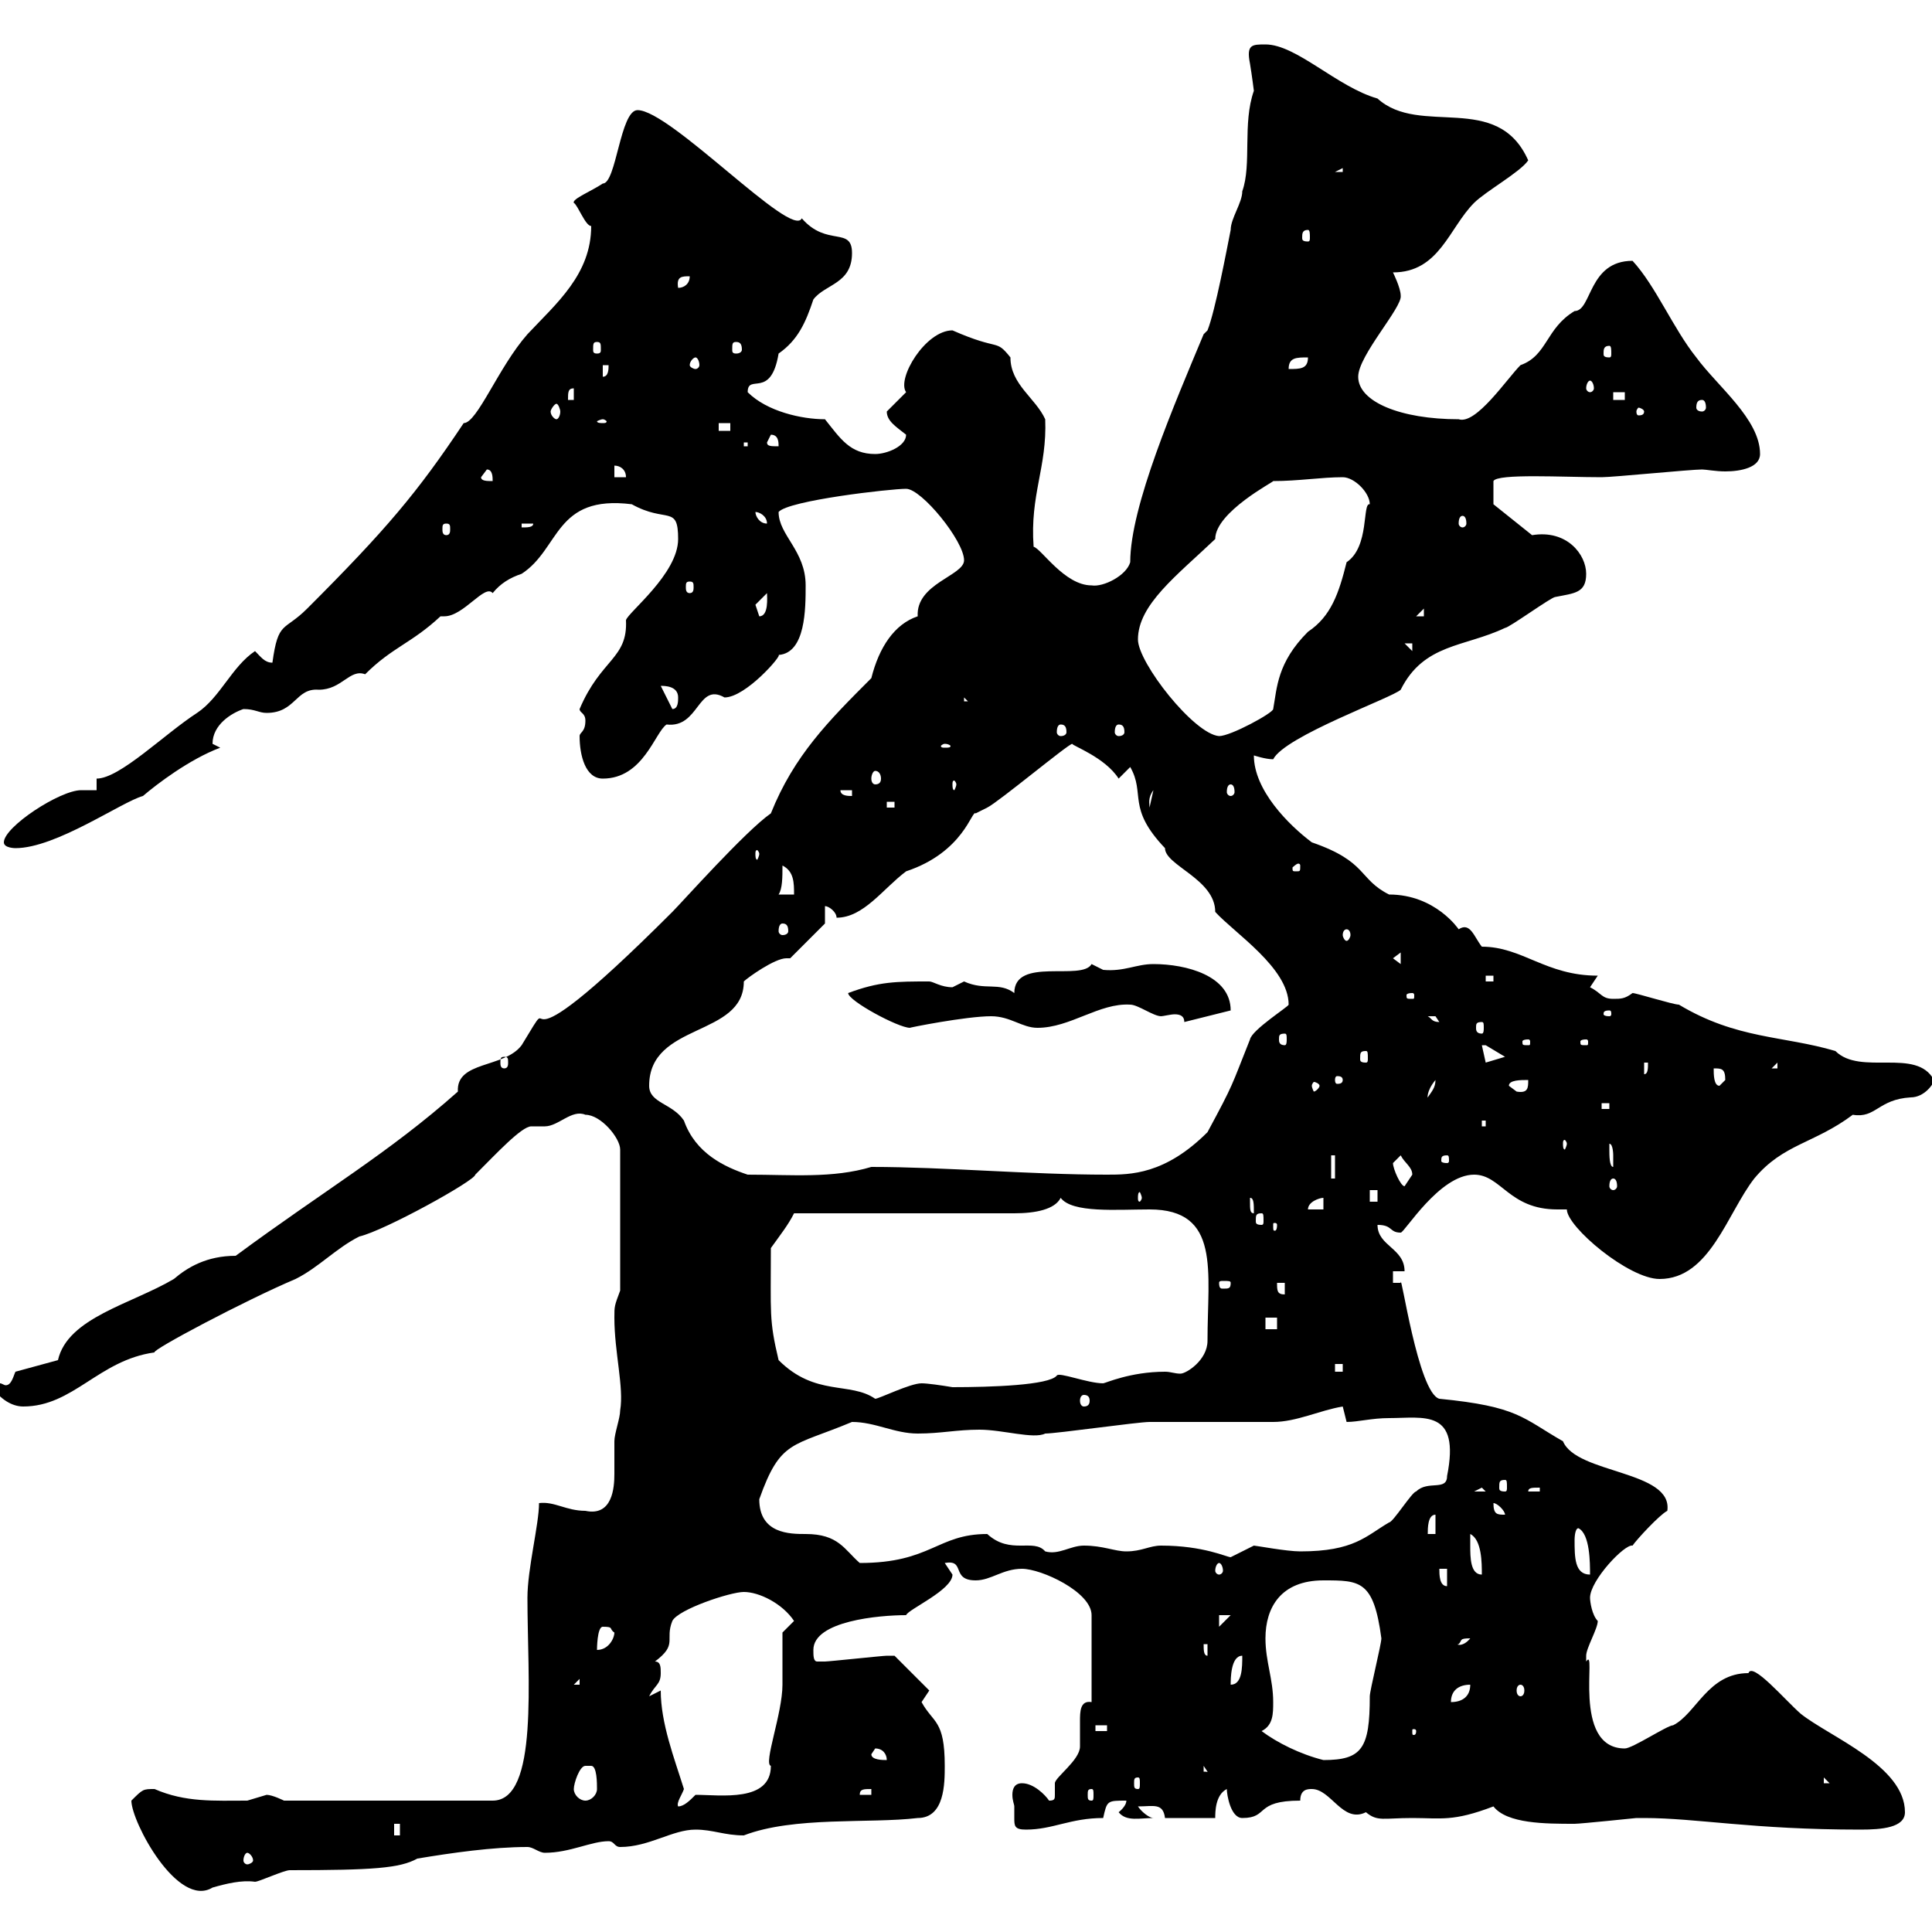 <svg xmlns="http://www.w3.org/2000/svg" xmlns:xlink="http://www.w3.org/1999/xlink" width="300" height="300"><path d="M20.40 279.60C20.40 282.90 27.60 296.40 33 293.10C35.10 292.50 37.50 291.90 39.60 292.20C40.20 292.20 44.10 290.40 45 290.40C57.90 290.40 62.10 290.10 64.80 288.60C70.20 287.70 76.50 286.80 81.90 286.80C82.80 286.80 83.70 287.70 84.60 287.70C88.50 287.70 91.80 285.90 94.50 285.90C95.40 285.90 95.40 286.80 96.30 286.80C100.80 286.80 104.40 284.10 108 284.10C110.70 284.10 112.50 285 115.50 285C123.30 282 135 283.20 142.50 282.30C146.70 282.30 146.70 276.90 146.70 274.20C146.70 267 144.90 267.60 143.10 264.30C143.10 264.30 144.30 262.50 144.30 262.50L138.90 257.10C137.70 257.10 137.70 257.10 137.70 257.10C137.10 257.10 128.70 258 128.10 258C128.10 258 128.10 258 126.90 258C126.30 258 126.30 257.10 126.30 256.20C126.30 251.70 136.50 250.80 140.70 250.80C141 249.90 147.90 246.90 147.90 244.50C147.90 244.50 146.70 242.70 146.70 242.70C150 242.10 147.60 245.40 151.50 245.40C153.90 245.40 155.70 243.60 158.70 243.60C161.70 243.60 169.50 247.20 169.50 250.80L169.50 264.30C167.70 264 167.70 265.80 167.70 267.30C167.70 268.50 167.70 269.70 167.70 271.20C167.70 273.30 163.80 276 163.80 276.90C163.80 277.80 163.80 278.10 163.80 278.70C163.80 279.30 163.80 279.60 162.90 279.60C162.30 278.70 160.50 276.90 158.70 276.90C157.50 276.90 157.20 277.80 157.20 278.70C157.20 279.60 157.50 280.20 157.50 280.50C157.50 281.40 157.50 282 157.50 282.30C157.50 283.50 157.50 284.10 159.30 284.10C163.50 284.10 166.20 282.30 171.30 282.30C171.90 279.60 171.90 279.60 174.90 279.60C174.90 280.50 173.70 281.40 173.70 281.40C174.90 282.90 177 282.30 179.10 282.30C178.50 282.30 177.30 281.40 176.70 280.50C179.10 280.50 180.60 279.90 180.90 282.30L188.70 282.30C188.70 281.40 188.70 278.70 190.50 277.80C190.50 278.70 191.10 282.30 192.90 282.30C197.10 282.30 194.70 279.60 201.90 279.60C201.90 277.80 203.10 277.80 203.70 277.80C206.70 277.80 208.50 283.20 212.10 281.40C213.90 282.90 214.80 282.30 219.30 282.30C223.80 282.30 225.60 282.90 231.90 280.50C234 283.20 240 283.20 244.50 283.20C245.40 283.20 254.10 282.30 254.10 282.30C254.10 282.30 255.30 282.30 255.30 282.30C263.40 282.30 272.10 284.10 288.90 284.10C292.20 284.10 295.80 283.80 295.80 281.40C295.80 274.20 284.10 269.70 279.60 266.10C277.20 264 272.10 258 271.50 259.80C265.20 259.80 263.40 266.10 259.80 267.90C258.90 267.90 253.50 271.50 252.30 271.50C243.90 271.50 248.10 255.30 246.30 258C246.30 258 246.30 258 246.30 257.10C246.30 255.90 248.10 252.90 248.10 251.70C247.20 250.80 246.90 248.70 246.90 248.10C246.90 245.40 252.30 239.70 253.50 240C254.10 239.10 257.70 235.20 258.90 234.60C259.80 228.30 244.80 228.90 242.70 223.80C236.40 220.20 235.80 218.40 223.50 217.20C220.20 216.30 217.50 197.10 217.50 199.20L216.30 199.20L216.30 197.40L218.10 197.40C218.10 193.80 213.90 193.50 213.90 190.20C216.30 190.20 215.70 191.40 217.50 191.40C218.10 191.40 223.50 182.40 228.90 182.40C233.10 182.40 234.30 187.80 241.80 187.80C242.10 187.80 242.70 187.80 243.30 187.80C243.30 190.50 252.90 198.60 257.70 198.60C265.50 198.60 268.20 188.40 272.40 183C276.90 177.60 281.70 177.60 287.70 173.10C291.30 173.70 291.60 170.70 296.70 170.40C298.80 170.40 300.30 168.30 300.30 167.70C297.60 162.60 288.90 167.10 285 163.20C276.90 160.80 269.70 161.40 260.70 156C259.80 156 254.10 154.20 253.50 154.20C252.30 155.10 251.70 155.10 250.50 155.10C248.70 155.10 248.70 154.20 246.90 153.30L248.10 151.50C240 151.50 236.40 147 230.10 147C228.90 145.50 228.30 143.10 226.50 144.30C226.50 144.30 222.90 138.90 215.70 138.90C210.90 136.50 212.40 133.80 203.70 130.80C200.10 128.10 194.70 122.70 194.70 117.30C194.70 117.30 196.50 117.90 197.70 117.90C199.50 114.30 216.30 108.30 217.50 107.10C221.10 99.90 227.40 100.50 233.70 97.50C234.30 97.50 240.90 92.70 241.50 92.70C244.50 92.10 246.30 92.10 246.30 89.10C246.30 86.10 243.30 82.20 237.90 83.10L231.90 78.30L231.90 74.70C232.50 73.50 242.70 74.10 248.70 74.10C250.50 74.10 262.50 72.90 264.30 72.90C264.90 72.90 266.40 73.20 267.90 73.20C270.30 73.20 273.30 72.60 273.30 70.50C273.30 65.10 266.70 60 263.40 55.50C259.80 51 257.10 44.40 253.50 40.50C246.60 40.50 247.20 48.30 244.50 48.30C240 51 240.30 55.20 236.10 56.70C234 58.80 229.20 66 226.50 65.10C217.50 65.10 210.90 62.40 210.90 58.50C210.90 55.20 217.80 47.70 217.50 45.90C217.50 44.70 216.30 42.30 216.30 42.30C223.50 42.30 225 35.40 228.90 31.50C230.70 29.70 236.10 26.70 237.30 24.90C232.50 14.10 220.50 21.30 213.90 15.30C207.60 13.50 201.30 6.90 196.50 6.90C194.40 6.90 193.50 6.90 194.10 9.90C194.40 11.70 194.70 14.10 194.70 14.10C192.90 19.20 194.40 25.50 192.90 29.70C192.90 31.50 191.10 33.90 191.10 35.70C190.50 38.70 188.70 48.30 187.50 51.30L186.90 51.90C182.40 62.70 175.50 78.60 175.50 87.30C174.90 89.40 171.30 91.20 169.50 90.90C165.30 90.90 161.70 85.20 160.50 84.90C159.90 76.80 162.60 72.60 162.30 65.10C160.80 61.80 156.90 59.70 156.90 55.50C154.50 52.50 155.40 54.60 147.90 51.30C143.70 51.30 139.20 58.80 140.70 60.90C140.70 60.90 137.70 63.90 137.70 63.90C137.70 65.40 139.20 66.30 140.70 67.50C140.70 69.30 137.70 70.50 135.90 70.50C132 70.50 130.50 68.10 128.10 65.10C124.50 65.10 119.10 63.90 116.10 60.90C116.10 57.90 119.70 62.10 120.90 54.90C123.90 52.80 125.10 50.10 126.30 46.50C128.10 44.10 132.30 44.10 132.30 39.30C132.30 35.10 128.40 38.40 124.50 33.90C123 37.20 104.10 17.10 99 17.10C96.30 17.10 95.70 28.50 93.60 28.50C91.80 29.70 88.80 30.90 89.10 31.50C89.70 31.80 90.90 35.10 91.80 35.10C91.80 42.60 86.40 47.10 81.90 51.90C77.40 57 74.10 65.70 72 65.70C64.80 76.50 60 82.20 47.70 94.50C44.10 98.10 43.20 96.30 42.30 102.90C41.10 102.90 40.50 102 39.60 101.10C36 103.50 34.20 108.30 30.60 110.70C25.50 114 18.60 120.90 15 120.90L15 122.70L12.60 122.70C9.30 122.70 0.60 128.40 0.60 130.80C0.60 131.70 2.40 131.70 2.40 131.70C8.70 131.70 18.90 124.50 22.20 123.60C24.30 121.80 29.40 117.90 34.20 116.10C34.20 116.10 33 115.50 33 115.50C33 112.50 36 110.70 37.80 110.10C39.60 110.10 40.20 110.70 41.40 110.70C45.90 110.70 45.90 106.80 49.50 107.10C53.10 107.10 54.30 103.80 56.70 104.70C60.90 100.50 63.90 99.90 68.40 95.70C68.40 95.70 68.70 95.70 69 95.70C72 95.70 75.30 90.60 76.50 92.10C77.70 90.60 79.20 89.70 81 89.10C87 85.20 86.10 76.80 98.10 78.30C103.50 81.30 105.30 78.30 105.30 83.70C105.30 89.10 97.50 95.10 97.20 96.30C97.50 102.30 93.30 102.30 90 110.10C90 110.70 90.90 110.70 90.90 111.90C90.90 113.70 90 113.70 90 114.30C90 117.30 90.90 120.90 93.60 120.90C99.90 120.90 101.70 113.70 103.50 112.50C108.60 113.10 108.30 105.90 112.50 108.30C115.80 108.30 121.50 101.70 120.90 101.70C125.10 101.40 125.10 94.50 125.10 90.90C125.10 85.50 120.90 83.10 120.90 79.50C122.40 77.70 138.30 75.90 140.70 75.90C143.10 75.90 149.70 84 149.70 87C149.70 89.40 142.20 90.60 142.50 95.70C138.90 96.90 136.50 100.50 135.30 105.30C128.70 111.90 123.30 117.30 119.70 126.30C115.80 129 105.90 140.10 104.40 141.60C76.20 169.80 87.90 150.90 81 162.30C78.30 165.90 70.80 164.70 71.10 169.50C60.30 179.10 50.40 184.80 36.60 195C32.10 195 29.10 196.80 27 198.60C20.40 202.50 10.50 204.60 9 211.20L2.40 213C2.10 213.60 1.80 215.10 0.90 215.10C0.60 215.10 0.30 214.80 0 214.80C-0.30 214.80-0.90 214.80-1.20 215.40C0 217.20 1.80 218.40 3.60 218.40C11.40 218.40 15.30 211.20 24 210C23.40 209.70 38.10 201.90 45.90 198.60C49.50 196.80 52.20 193.80 55.80 192C59.70 191.10 73.80 183.30 73.80 182.40C77.10 179.10 81 174.90 82.50 174.90C83.10 174.90 83.70 174.90 84.60 174.90C86.70 174.90 88.80 172.20 90.90 173.10C93.30 173.10 96.30 176.70 96.30 178.50L96.30 200.40C95.40 202.80 95.40 202.80 95.40 204.60C95.40 210 96.90 215.40 96.30 219C96.30 220.20 95.40 222.60 95.40 223.80C95.40 225.30 95.40 227.10 95.40 228.90C95.40 231 95.10 235.50 90.90 234.60C87.90 234.60 86.10 233.10 83.70 233.40C83.70 236.70 81.90 243.60 81.90 248.10C81.90 260.70 83.70 279.60 76.50 279.60L44.10 279.60C44.10 279.60 42.30 278.70 41.40 278.70C41.40 278.70 38.40 279.60 38.40 279.60C33.30 279.60 28.80 279.90 24 277.80C22.20 277.80 22.20 277.80 20.40 279.60ZM38.40 287.70C38.70 287.70 39.30 288.30 39.30 288.90C39.30 289.20 38.70 289.50 38.40 289.50C38.10 289.50 37.80 289.20 37.80 288.90C37.80 288.30 38.10 287.70 38.40 287.70ZM61.20 283.20L62.10 283.20L62.10 285L61.20 285ZM106.20 277.80C104.70 273 102.60 267.60 102.60 262.50L100.80 263.40C101.70 261.60 102.60 261.60 102.60 259.80C102.60 258.90 102.60 258 101.70 258C105.30 255.30 103.20 254.70 104.40 251.70C105.30 249.90 113.40 247.20 115.50 247.20C117.90 247.20 121.50 249 123.30 251.70L121.50 253.50C121.50 254.40 121.50 260.70 121.50 261.60C121.50 266.10 118.50 273.90 119.70 274.20C119.70 279.90 111.90 278.70 108 278.70C107.10 279.60 106.20 280.50 105.30 280.50C105 279.90 105.90 278.70 106.20 277.80ZM89.10 277.80C89.10 276.90 90 274.20 90.90 274.20L91.80 274.20C92.70 274.20 92.70 276.90 92.70 277.80C92.70 278.70 91.80 279.60 90.90 279.60C90 279.60 89.10 278.70 89.10 277.80ZM135.30 277.80L135.30 278.70L133.50 278.70C133.50 277.80 134.10 277.80 135.30 277.80ZM169.50 277.80C169.80 277.80 169.80 278.10 169.80 278.70C169.80 279.30 169.80 279.60 169.50 279.60C168.90 279.60 168.90 279.30 168.90 278.70C168.90 278.10 168.90 277.80 169.50 277.80ZM176.70 276C177 276 177 276.30 177 276.90C177 277.50 177 277.80 176.70 277.80C176.10 277.80 176.10 277.50 176.10 276.90C176.10 276.30 176.10 276 176.70 276ZM283.20 276L284.10 276.90L283.20 276.90ZM186.90 274.20L188.70 276.90C188.70 275.10 187.50 275.10 186.90 275.10ZM135.30 272.40C135.30 272.40 135.90 271.50 135.90 271.50C137.10 271.50 137.70 272.40 137.70 273.30C137.10 273.30 135.30 273.30 135.30 272.40ZM195.90 268.80C197.70 267.90 197.70 266.10 197.70 264.30C197.70 260.70 196.50 258 196.50 254.40C196.50 249.60 198.90 245.40 205.50 245.40C211.20 245.40 213.30 245.40 214.50 254.40C214.50 255.30 212.70 262.50 212.70 263.40C212.70 271.50 211.50 273.30 205.50 273.30C201.90 272.40 198.30 270.60 195.90 268.80ZM170.10 267.90L171.90 267.90L171.90 268.80L170.10 268.80ZM219.90 268.80C219.90 269.40 219.60 269.40 219.60 269.40C219.30 269.40 219.30 269.40 219.30 268.80C219.30 268.50 219.30 268.50 219.60 268.50C219.60 268.50 219.90 268.50 219.90 268.80ZM228.30 261.60C228.30 263.40 227.10 264.30 225.30 264.30C225.30 262.50 226.50 261.60 228.30 261.60ZM236.10 261.60C236.40 261.60 236.70 261.90 236.70 262.50C236.70 263.10 236.40 263.40 236.10 263.40C235.80 263.40 235.50 263.10 235.50 262.50C235.50 261.90 235.80 261.60 236.10 261.60ZM90 260.70L90 261.60L89.10 261.60ZM192.90 257.10C192.90 258.90 192.90 261.60 191.10 261.60C191.10 260.70 191.10 257.10 192.90 257.10ZM186.90 255.30L187.50 255.30L187.50 257.10C186.90 257.10 186.90 256.20 186.90 255.30ZM93.60 252.60C95.40 252.60 94.50 252.90 95.40 253.50C95.40 254.40 94.50 256.20 92.70 256.20C92.70 256.20 92.70 252.60 93.60 252.60ZM228.30 254.40C227.10 255.90 225.90 255.30 226.50 255.30C227.10 254.70 226.50 254.40 228.30 254.40ZM189.30 250.80L191.10 250.80L189.30 252.60ZM223.50 243.60L224.70 243.60L224.70 246.30C223.50 246.30 223.50 244.50 223.50 243.60ZM228.30 240C228.30 240 228.30 238.20 228.30 238.20C230.10 239.10 230.10 242.70 230.10 244.50C228.30 244.50 228.30 241.80 228.30 240ZM189.30 242.70C189.60 242.70 189.90 243.30 189.90 243.90C189.90 244.20 189.60 244.50 189.30 244.50C189 244.50 188.70 244.20 188.70 243.90C188.70 243.30 189 242.70 189.30 242.70ZM244.50 239.10C244.50 239.10 244.50 237.30 245.10 237.30C246.90 238.20 246.90 242.70 246.90 244.50C244.50 244.50 244.50 241.80 244.50 239.10ZM117.90 232.80C121.20 223.50 123 224.70 132.30 220.80C135.90 220.80 138.90 222.60 142.50 222.60C146.10 222.60 148.50 222 152.10 222C155.70 222 160.50 223.50 162.30 222.60C164.10 222.60 176.70 220.80 178.50 220.80C180.30 220.80 195.90 220.80 197.70 220.80C201.30 220.80 204.90 219 208.50 218.40C208.50 218.40 209.10 220.80 209.10 220.80C210.90 220.80 213 220.20 215.70 220.20C221.10 220.20 226.80 218.70 224.70 229.20C224.70 231.60 221.70 229.80 219.90 231.60C219.30 231.60 216.30 236.40 215.70 236.40C212.10 238.50 210.30 240.90 201.90 240.90C199.80 240.90 195 240 194.70 240C194.70 240 191.10 241.80 191.10 241.80C190.50 241.80 186.90 240 180.30 240C178.50 240 177.30 240.90 174.90 240.90C173.10 240.90 171.30 240 168.30 240C166.20 240 164.40 241.50 162.30 240.90C160.50 238.80 156.90 241.50 153.30 238.20C145.50 238.20 144.60 242.70 133.50 242.70C131.10 240.60 130.20 238.20 125.10 238.20C122.70 238.20 117.90 238.20 117.90 232.80ZM222.90 235.20L222.90 238.20L221.70 238.20C221.70 237.30 221.70 235.20 222.90 235.20ZM231.90 233.40C232.50 233.40 233.70 234.60 233.70 235.20C232.50 235.20 231.90 235.20 231.90 233.40ZM230.10 231L230.70 231.60L228.90 231.60ZM239.10 231L239.10 231.60L237.30 231.60C237.30 231 237.90 231 239.10 231ZM233.70 229.80C234 229.80 234 230.10 234 231C234 231.30 234 231.60 233.70 231.60C232.80 231.60 232.80 231.30 232.80 231C232.80 230.10 232.80 229.80 233.70 229.80ZM120.90 211.20C119.40 204.90 119.70 204 119.70 193.80C121.20 191.70 122.40 190.20 123.30 188.40L157.50 188.40C160.80 188.40 163.80 187.80 164.70 186C166.50 188.40 173.40 187.80 178.50 187.80C189.60 187.80 187.50 197.40 187.50 208.20C187.50 211.20 184.20 213.30 183.30 213.30C182.40 213.30 181.80 213 180.90 213C175.50 213 171.60 214.80 171.30 214.80C168.90 214.80 164.40 213 164.10 213.60C162.90 215.10 153.90 215.40 147.90 215.40C146.10 215.10 144 214.80 143.10 214.80C141.30 214.80 136.50 217.20 135.90 217.20C132 214.50 126.60 216.90 120.90 211.20ZM168.30 216.60C168.90 216.60 169.20 216.90 169.20 217.50C169.20 218.10 168.90 218.40 168.30 218.40C168 218.40 167.70 218.10 167.70 217.50C167.70 216.90 168 216.60 168.30 216.60ZM207.30 211.80L208.50 211.80L208.50 213L207.30 213ZM196.50 204.60L198.30 204.60L198.30 206.40L196.50 206.40ZM198.30 199.20L199.50 199.20L199.50 201C198.30 201 198.30 200.40 198.30 199.20ZM191.10 199.20C191.10 200.10 190.80 200.10 189.90 200.10C189.60 200.10 189.30 200.10 189.30 199.20C189.30 198.90 189.60 198.90 189.90 198.90C190.80 198.90 191.10 198.90 191.10 199.20ZM198.30 190.20C198.30 191.10 198 191.10 198 191.10C197.70 191.10 197.70 191.10 197.70 190.20C197.70 189.90 197.70 189.90 198 189.90C198 189.90 198.30 189.90 198.30 190.20ZM195.90 188.40C196.20 188.40 196.20 188.70 196.20 189.60C196.20 189.90 196.20 190.20 195.90 190.20C195 190.20 195 189.90 195 189.60C195 188.70 195 188.40 195.90 188.40ZM194.10 186.60C194.10 186.60 194.10 186 194.10 186C194.70 186 194.70 186.90 194.70 188.40C194.10 188.40 194.10 187.80 194.10 186.60ZM205.50 186L205.50 187.80L203.10 187.80C203.10 186.60 204.90 186 205.50 186ZM212.70 184.80L213.90 184.80L213.90 186.60L212.70 186.60ZM177.30 186C177.30 186.30 177 186.60 177 186.60C176.70 186.60 176.70 186.30 176.70 186C176.70 185.70 176.70 185.10 177 185.10C177 185.10 177.30 185.70 177.30 186ZM216.30 180.60C216.30 180.60 217.50 179.40 217.50 179.40C218.10 180.60 219.30 181.20 219.30 182.40C219.30 182.40 218.10 184.20 218.10 184.20C217.50 184.20 216.30 181.50 216.30 180.60ZM250.50 183C250.80 183 251.10 183.30 251.10 184.20C251.10 184.50 250.80 184.80 250.50 184.80C250.20 184.80 249.90 184.50 249.90 184.20C249.90 183.30 250.20 183 250.50 183ZM206.70 179.40L207.30 179.40L207.30 183L206.70 183ZM100.80 168.60C100.80 158.70 115.50 161.10 115.50 152.40C116.10 151.80 120.30 148.80 122.10 148.80C122.40 148.80 122.40 148.80 122.70 148.80L128.10 143.40L128.10 140.70C128.70 140.70 129.90 141.60 129.90 142.50C134.10 142.50 137.10 138 140.70 135.30C149.70 132.30 150.90 125.70 151.50 126.30C151.50 126.30 153.30 125.40 153.30 125.40C155.10 124.50 165.90 115.50 166.50 115.50C166.50 115.80 171.60 117.60 173.70 120.90L175.50 119.10C177.90 123.30 174.90 125.40 180.90 131.70C180.90 134.40 188.70 136.50 188.70 141.60C191.70 144.90 200.10 150.30 200.10 156C200.10 156.30 194.40 159.90 194.10 161.40C191.10 168.90 191.70 168 187.50 175.80C180.90 182.40 175.50 182.40 171.90 182.40C159.90 182.40 146.70 181.20 135.30 181.20C129.30 183 123 182.40 116.10 182.40C112.50 181.20 108 179.10 106.20 174C104.40 171.30 100.80 171.30 100.80 168.60ZM249.90 178.50C249.90 178.50 249.90 177.60 249.90 177.60C250.50 177.60 250.50 179.40 250.50 179.40C250.50 180.60 250.50 181.20 250.50 181.20C249.90 181.20 249.90 179.40 249.90 178.50ZM224.70 179.40C225 179.40 225 179.70 225 180.30C225 180.30 225 180.60 224.70 180.60C223.80 180.60 223.80 180.30 223.80 180.30C223.80 179.70 223.80 179.40 224.70 179.40ZM243.30 177.60C243.30 177.90 243 178.50 243 178.50C242.70 178.50 242.70 177.90 242.70 177.60C242.70 177.30 242.70 177 243 177C243 177 243.30 177.30 243.30 177.60ZM230.10 174L230.70 174L230.70 174.90L230.10 174.90ZM248.70 171.30L249.90 171.30L249.90 172.20L248.70 172.20ZM222.90 167.70C222.90 168.90 222.30 169.50 221.70 170.40C221.70 170.70 221.40 169.50 222.90 167.70ZM234.30 168.60C234.30 167.70 236.10 167.70 237.30 167.70C237.30 168.90 237.30 169.80 235.50 169.50C235.50 169.50 234.30 168.60 234.30 168.60ZM204.90 168.60C204.90 168.90 204.30 169.50 204 169.50C204 169.50 203.70 168.90 203.70 168.60C203.70 168.30 204 168 204 168C204.30 168 204.90 168.30 204.90 168.60ZM266.10 165.90C267.30 165.90 267.90 165.90 267.90 167.70C267.90 167.70 267 168.60 267 168.60C266.10 168.60 266.10 166.80 266.10 165.90ZM208.50 167.70C208.50 168.30 207.90 168.30 207.60 168.30C207.60 168.30 207.30 168.30 207.30 167.70C207.30 167.10 207.60 167.10 207.60 167.10C207.90 167.10 208.50 167.10 208.50 167.70ZM255.30 165L255.90 165C255.90 165.90 255.90 166.80 255.30 166.80ZM276 165L276 165.90L275.10 165.90ZM78.30 164.10C78.90 164.10 78.90 164.40 78.90 165C78.90 165.30 78.90 165.90 78.30 165.90C77.70 165.90 77.70 165.30 77.70 165C77.70 164.40 77.70 164.10 78.30 164.10ZM230.10 162.30C230.10 162.30 230.10 162.30 230.70 162.30C230.70 162.30 233.70 164.10 233.70 164.10L230.70 165ZM212.10 163.20C212.40 163.20 212.40 163.50 212.40 164.40C212.40 164.70 212.40 165 212.10 165C211.20 165 211.20 164.70 211.20 164.40C211.20 163.50 211.20 163.20 212.10 163.20ZM237.30 161.40C237.60 161.40 237.60 161.70 237.60 161.70C237.60 162.30 237.60 162.30 237.30 162.30C236.40 162.30 236.40 162.30 236.40 161.70C236.40 161.70 236.40 161.40 237.30 161.40ZM246.30 161.40C246.60 161.40 246.60 161.70 246.60 161.70C246.60 162.30 246.60 162.30 246.30 162.30C245.40 162.30 245.40 162.30 245.40 161.70C245.40 161.70 245.40 161.40 246.30 161.40ZM199.50 160.50C199.80 160.50 199.80 160.80 199.80 161.40C199.80 161.70 199.80 162.30 199.50 162.30C198.60 162.30 198.60 161.70 198.60 161.40C198.60 160.80 198.60 160.50 199.50 160.50ZM131.70 154.20C131.70 155.40 139.50 159.60 141.30 159.60C141 159.60 150 157.80 153.90 157.80C156.90 157.80 158.70 159.60 161.10 159.60C166.20 159.60 170.70 155.70 175.50 156C176.70 156 179.10 157.80 180.30 157.80C180.60 157.80 181.80 157.50 182.40 157.50C183.30 157.50 183.90 157.80 183.90 158.70L191.10 156.90C191.10 151.50 184.20 149.70 179.10 149.70C176.40 149.70 174.60 150.90 171.30 150.60C171.30 150.60 169.50 149.70 169.50 149.70C168 152.40 157.50 148.50 157.50 154.20C155.10 152.40 153 153.90 149.70 152.40C149.70 152.40 147.90 153.30 147.90 153.30C146.10 153.30 144.90 152.40 144.30 152.40C139.20 152.40 136.50 152.40 131.70 154.20ZM230.10 158.70C230.40 158.70 230.40 159 230.40 159.60C230.40 159.90 230.40 160.50 230.10 160.50C229.20 160.50 229.20 159.90 229.20 159.60C229.20 159 229.20 158.70 230.10 158.70ZM221.70 157.80C221.70 157.80 221.70 157.80 222.90 157.80C222.90 157.80 223.50 158.70 223.50 158.70C222.30 158.70 222.30 158.10 221.70 157.80ZM249.90 156.90C250.20 156.90 250.20 157.20 250.20 157.50C250.20 157.50 250.20 157.80 249.90 157.80C249 157.80 249 157.50 249 157.50C249 157.20 249 156.90 249.90 156.90ZM219.30 154.20C219.60 154.20 219.60 154.50 219.60 154.50C219.60 155.10 219.60 155.10 219.30 155.10C218.40 155.10 218.40 155.10 218.40 154.50C218.40 154.50 218.40 154.20 219.30 154.20ZM230.70 151.50L231.90 151.50L231.90 152.40L230.70 152.40ZM216.30 148.80L217.50 147.90L217.50 149.70ZM209.10 144.30C209.40 144.30 209.70 144.60 209.70 145.20C209.70 145.50 209.40 146.10 209.10 146.10C208.80 146.10 208.50 145.50 208.50 145.20C208.50 144.60 208.80 144.30 209.10 144.30ZM121.50 143.40C122.10 143.40 122.40 143.70 122.40 144.60C122.40 144.90 122.10 145.20 121.50 145.20C121.20 145.20 120.90 144.90 120.90 144.60C120.90 143.70 121.20 143.40 121.50 143.40ZM121.50 134.40C123.30 135.30 123.30 137.10 123.30 138.90L120.90 138.90C121.50 138 121.50 136.20 121.50 134.40ZM201.90 134.40C201.90 135.30 201.90 135.30 201.30 135.30C200.70 135.30 200.70 135.30 200.70 134.70C200.70 134.70 201.30 134.10 201.60 134.10C201.60 134.10 201.90 134.10 201.90 134.40ZM117.90 132.60C117.90 132.90 117.60 133.50 117.60 133.50C117.30 133.50 117.30 132.90 117.30 132.60C117.30 132.30 117.30 132 117.60 132C117.60 132 117.90 132.30 117.90 132.60ZM137.70 124.50L138.90 124.50L138.90 125.40L137.70 125.40ZM179.10 122.70L178.50 125.40C178.50 124.80 178.20 123.90 179.10 122.70ZM130.50 122.70L132.30 122.70L132.30 123.60C131.70 123.60 130.50 123.60 130.50 122.70ZM191.10 121.80C191.40 121.80 191.70 122.10 191.70 123C191.70 123.30 191.40 123.60 191.10 123.60C190.80 123.60 190.50 123.30 190.50 123C190.50 122.10 190.80 121.80 191.10 121.80ZM135.90 119.70C136.50 119.70 136.80 120.30 136.80 120.90C136.80 121.50 136.50 121.80 135.90 121.80C135.60 121.80 135.30 121.50 135.30 120.90C135.30 120.30 135.60 119.70 135.90 119.70ZM148.50 121.80C148.50 122.10 148.20 122.70 148.20 122.70C147.90 122.70 147.90 122.10 147.90 121.80C147.90 121.50 147.90 121.20 148.20 121.20C148.20 121.20 148.50 121.50 148.50 121.80ZM146.70 115.50C147.30 115.50 147.60 115.80 147.60 115.80C147.60 116.10 147.30 116.10 146.70 116.10C146.40 116.10 146.10 116.10 146.10 115.80C146.10 115.80 146.40 115.50 146.70 115.50ZM176.70 99.30C176.70 93.90 182.70 89.40 188.70 83.70C188.70 79.50 198 74.70 197.70 74.70C201.60 74.70 205.20 74.10 208.50 74.10C210.30 74.10 212.70 76.50 212.70 78.30C211.50 78 212.70 84.90 209.10 87.30C207.90 92.10 206.70 95.70 203.10 98.10C198.30 102.90 198.30 106.80 197.70 110.10C197.70 110.70 191.10 114.30 189.30 114.30C185.40 114 176.70 102.90 176.70 99.30ZM164.70 112.50C165.30 112.50 165.60 112.80 165.60 113.70C165.60 114 165.30 114.30 164.70 114.30C164.40 114.30 164.10 114 164.10 113.70C164.10 112.80 164.40 112.50 164.70 112.50ZM173.70 112.50C174.30 112.50 174.60 112.80 174.60 113.70C174.60 114 174.30 114.30 173.70 114.30C173.40 114.30 173.10 114 173.10 113.70C173.10 112.80 173.40 112.50 173.70 112.50ZM102.60 106.50C103.20 106.50 105.30 106.50 105.30 108.30C105.30 108.90 105.30 110.10 104.40 110.10ZM149.70 108.30L150.30 108.90L149.70 108.90ZM218.10 99.90L219.30 99.90L219.30 101.10ZM117.30 93.90C117.30 93.90 119.10 92.10 119.10 92.10C119.10 92.70 119.40 95.70 117.90 95.70C117.90 95.70 117.30 93.90 117.30 93.90ZM221.10 94.50L221.10 95.70L219.90 95.70ZM107.10 90.30C107.70 90.30 107.70 90.60 107.70 91.20C107.70 91.50 107.70 92.10 107.10 92.10C106.50 92.10 106.50 91.50 106.50 91.20C106.50 90.60 106.50 90.30 107.10 90.30ZM69.30 81.30C69.90 81.30 69.90 81.60 69.90 82.20C69.90 82.50 69.90 83.10 69.30 83.10C68.70 83.10 68.70 82.50 68.70 82.20C68.70 81.60 68.70 81.30 69.30 81.30ZM81 81.30L82.80 81.30C82.80 81.90 81.90 81.90 81 81.90ZM117.30 79.50C117.90 79.50 119.10 80.10 119.10 81.30C117.90 81.30 117.30 80.10 117.30 79.50ZM227.10 80.10C227.40 80.10 227.70 80.40 227.70 81.30C227.70 81.60 227.40 81.90 227.10 81.90C226.80 81.90 226.50 81.60 226.50 81.30C226.50 80.40 226.80 80.10 227.10 80.10ZM74.70 74.10L75.60 72.90C76.50 72.90 76.50 74.10 76.50 74.70C75.60 74.70 74.70 74.70 74.70 74.10ZM95.40 72.30C96.30 72.30 97.20 72.90 97.20 74.10L95.40 74.10ZM115.50 68.70L116.10 68.70L116.10 69.30L115.50 69.30ZM119.10 68.70L119.70 67.50C120.90 67.50 120.90 68.70 120.90 69.30C119.70 69.30 119.10 69.30 119.10 68.70ZM111.60 65.70L113.40 65.70L113.40 66.90L111.60 66.90ZM93.60 65.10C93.90 65.10 94.20 65.40 94.20 65.40C94.20 65.70 93.90 65.70 93.60 65.70C93.30 65.70 92.70 65.70 92.70 65.40C92.70 65.40 93.30 65.10 93.60 65.10ZM86.40 62.70C86.70 62.70 87 63.60 87 63.90C87 64.50 86.70 65.10 86.40 65.10C86.10 65.10 85.50 64.50 85.50 63.90C85.50 63.60 86.10 62.70 86.40 62.70ZM255.30 63.90C255.30 64.50 254.70 64.50 254.40 64.50C254.40 64.50 254.10 64.50 254.10 63.90C254.10 63.60 254.40 63.30 254.40 63.30C254.70 63.30 255.30 63.60 255.30 63.90ZM264.30 62.10C264.60 62.10 264.90 62.40 264.90 63.30C264.90 63.60 264.60 63.90 264.30 63.90C263.70 63.90 263.40 63.60 263.40 63.30C263.40 62.40 263.70 62.10 264.30 62.10ZM89.10 60.30L89.10 62.10L88.20 62.10C88.20 60.90 88.20 60.30 89.10 60.30ZM250.50 60.90L252.30 60.90L252.30 62.10L250.50 62.10ZM246.90 59.10C247.20 59.10 247.50 59.70 247.50 60.30C247.50 60.60 247.20 60.90 246.90 60.90C246.60 60.90 246.30 60.60 246.30 60.30C246.30 59.70 246.60 59.10 246.90 59.10ZM93.60 56.70L94.50 56.70C94.50 57.30 94.50 58.50 93.60 58.50ZM203.10 55.50C203.10 57.30 201.90 57.30 200.10 57.30C200.10 55.50 201.30 55.50 203.10 55.50ZM108 55.50C108.30 55.50 108.60 56.10 108.60 56.70C108.60 57 108.30 57.30 108 57.30C107.70 57.30 107.10 57 107.10 56.70C107.10 56.10 107.70 55.50 108 55.50ZM249.90 53.70C250.20 53.70 250.20 54.30 250.20 54.90C250.20 55.20 250.20 55.50 249.90 55.50C249 55.50 249 55.20 249 54.90C249 54.30 249 53.70 249.90 53.70ZM92.70 53.10C93.30 53.10 93.30 53.40 93.30 54.30C93.30 54.60 93.30 54.90 92.70 54.90C92.10 54.90 92.10 54.60 92.10 54.30C92.10 53.40 92.10 53.10 92.70 53.10ZM114.30 53.10C114.90 53.10 115.20 53.40 115.20 54.30C115.20 54.60 114.90 54.90 114.30 54.90C113.70 54.90 113.70 54.60 113.70 54.30C113.70 53.40 113.70 53.10 114.30 53.10ZM107.10 42.90C107.10 44.10 106.20 44.70 105.30 44.70C105 42.90 105.90 42.90 107.10 42.90ZM203.10 35.70C203.40 35.70 203.40 36.30 203.40 36.90C203.40 37.20 203.40 37.50 203.10 37.50C202.20 37.50 202.20 37.20 202.20 36.90C202.20 36.30 202.20 35.70 203.10 35.70ZM208.50 26.10L208.50 26.70L207.30 26.70Z"/></svg>